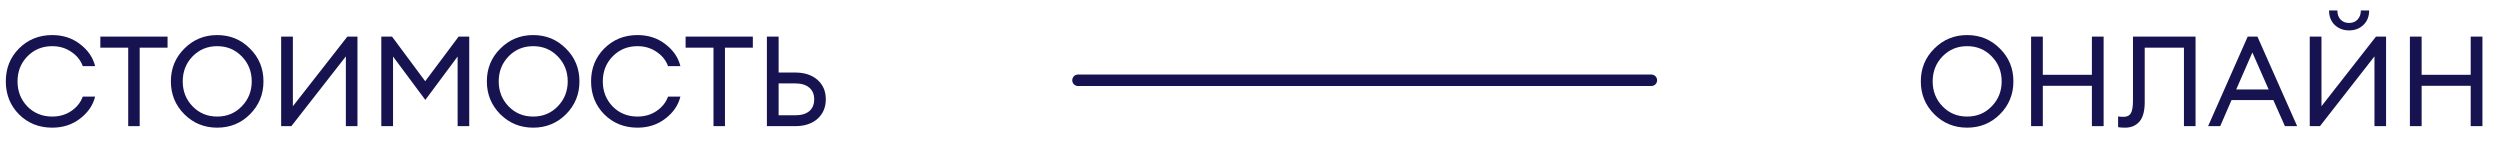 <?xml version="1.0" encoding="UTF-8"?> <svg xmlns="http://www.w3.org/2000/svg" width="218" height="14" viewBox="0 0 218 14" fill="none"><path d="M4.554 11.132C3.403 11.132 2.438 10.747 1.661 9.977C0.891 9.2 0.506 8.239 0.506 7.095C0.506 5.951 0.891 4.994 1.661 4.224C2.438 3.447 3.403 3.058 4.554 3.058C5.493 3.058 6.303 3.322 6.985 3.85C7.674 4.378 8.111 5.016 8.294 5.764H7.216C7.033 5.258 6.699 4.844 6.215 4.521C5.738 4.191 5.185 4.026 4.554 4.026C3.689 4.026 2.966 4.323 2.387 4.917C1.815 5.504 1.529 6.23 1.529 7.095C1.529 7.96 1.815 8.69 2.387 9.284C2.966 9.871 3.689 10.164 4.554 10.164C5.185 10.164 5.738 10.003 6.215 9.68C6.699 9.35 7.033 8.932 7.216 8.426H8.294C8.111 9.174 7.674 9.812 6.985 10.34C6.303 10.868 5.493 11.132 4.554 11.132ZM11.18 11V4.158H8.749V3.19H14.611V4.158H12.181V11H11.18ZM18.937 10.164C19.795 10.164 20.51 9.867 21.082 9.273C21.662 8.679 21.951 7.953 21.951 7.095C21.951 6.237 21.662 5.511 21.082 4.917C20.51 4.323 19.795 4.026 18.937 4.026C18.087 4.026 17.372 4.323 16.792 4.917C16.22 5.511 15.934 6.237 15.934 7.095C15.934 7.953 16.22 8.679 16.792 9.273C17.372 9.867 18.087 10.164 18.937 10.164ZM18.937 11.132C17.815 11.132 16.862 10.743 16.077 9.966C15.293 9.181 14.9 8.224 14.9 7.095C14.9 5.966 15.293 5.012 16.077 4.235C16.862 3.45 17.815 3.058 18.937 3.058C20.067 3.058 21.02 3.45 21.797 4.235C22.582 5.012 22.974 5.966 22.974 7.095C22.974 8.224 22.582 9.181 21.797 9.966C21.02 10.743 20.067 11.132 18.937 11.132ZM25.407 11H24.516V3.19H25.539V9.262L30.291 3.19H31.171V11H30.159V4.917L25.407 11ZM33.25 3.19H34.185L37.078 7.084L39.993 3.19H40.917V11H39.905V4.928L37.089 8.712L34.273 4.928V11H33.25V3.19ZM46.491 10.164C47.349 10.164 48.064 9.867 48.636 9.273C49.215 8.679 49.505 7.953 49.505 7.095C49.505 6.237 49.215 5.511 48.636 4.917C48.064 4.323 47.349 4.026 46.491 4.026C45.64 4.026 44.925 4.323 44.346 4.917C43.774 5.511 43.488 6.237 43.488 7.095C43.488 7.953 43.774 8.679 44.346 9.273C44.925 9.867 45.64 10.164 46.491 10.164ZM46.491 11.132C45.369 11.132 44.416 10.743 43.631 9.966C42.846 9.181 42.454 8.224 42.454 7.095C42.454 5.966 42.846 5.012 43.631 4.235C44.416 3.45 45.369 3.058 46.491 3.058C47.62 3.058 48.574 3.45 49.351 4.235C50.136 5.012 50.528 5.966 50.528 7.095C50.528 8.224 50.136 9.181 49.351 9.966C48.574 10.743 47.62 11.132 46.491 11.132ZM55.59 11.132C54.439 11.132 53.474 10.747 52.697 9.977C51.927 9.2 51.542 8.239 51.542 7.095C51.542 5.951 51.927 4.994 52.697 4.224C53.474 3.447 54.439 3.058 55.59 3.058C56.529 3.058 57.339 3.322 58.021 3.85C58.711 4.378 59.147 5.016 59.33 5.764H58.252C58.069 5.258 57.735 4.844 57.251 4.521C56.775 4.191 56.221 4.026 55.59 4.026C54.725 4.026 54.002 4.323 53.423 4.917C52.851 5.504 52.565 6.23 52.565 7.095C52.565 7.96 52.851 8.69 53.423 9.284C54.002 9.871 54.725 10.164 55.59 10.164C56.221 10.164 56.775 10.003 57.251 9.68C57.735 9.35 58.069 8.932 58.252 8.426H59.33C59.147 9.174 58.711 9.812 58.021 10.34C57.339 10.868 56.529 11.132 55.59 11.132ZM62.216 11V4.158H59.785V3.19H65.648V4.158H63.217V11H62.216ZM67.896 6.325H69.348C70.154 6.325 70.8 6.538 71.284 6.963C71.768 7.388 72.01 7.953 72.01 8.657C72.01 9.361 71.768 9.929 71.284 10.362C70.8 10.787 70.154 11 69.348 11H66.873V3.19H67.896V6.325ZM67.896 10.054H69.315C69.858 10.054 70.272 9.937 70.558 9.702C70.851 9.46 70.998 9.112 70.998 8.657C70.998 8.217 70.851 7.876 70.558 7.634C70.272 7.392 69.858 7.271 69.315 7.271H67.896V10.054Z" fill="#161350"></path><path d="M171.532 10.164C172.39 10.164 173.105 9.867 173.677 9.273C174.256 8.679 174.546 7.953 174.546 7.095C174.546 6.237 174.256 5.511 173.677 4.917C173.105 4.323 172.39 4.026 171.532 4.026C170.681 4.026 169.966 4.323 169.387 4.917C168.815 5.511 168.529 6.237 168.529 7.095C168.529 7.953 168.815 8.679 169.387 9.273C169.966 9.867 170.681 10.164 171.532 10.164ZM171.532 11.132C170.41 11.132 169.457 10.743 168.672 9.966C167.887 9.181 167.495 8.224 167.495 7.095C167.495 5.966 167.887 5.012 168.672 4.235C169.457 3.45 170.41 3.058 171.532 3.058C172.661 3.058 173.615 3.45 174.392 4.235C175.177 5.012 175.569 5.966 175.569 7.095C175.569 8.224 175.177 9.181 174.392 9.966C173.615 10.743 172.661 11.132 171.532 11.132ZM177.111 11V3.19H178.134V6.523H182.413V3.19H183.436V11H182.413V7.48H178.134V11H177.111ZM185.996 8.756V3.19H191.452V11H190.44V4.158H187.019V8.91C187.019 9.687 186.865 10.252 186.557 10.604C186.249 10.956 185.834 11.132 185.314 11.132C185.057 11.132 184.852 11.117 184.698 11.088V10.153C184.793 10.175 184.958 10.186 185.193 10.186C185.479 10.186 185.684 10.083 185.809 9.878C185.933 9.673 185.996 9.299 185.996 8.756ZM192.546 11L196 3.19H196.847L200.312 11H199.245L198.233 8.723H194.592L193.602 11H192.546ZM196.407 4.576L194.999 7.799H197.826L196.407 4.576ZM202.301 11H201.41V3.19H202.433V9.262L207.185 3.19H208.065V11H207.053V4.917L202.301 11ZM206.085 2.178C205.755 2.493 205.341 2.651 204.842 2.651C204.343 2.651 203.925 2.493 203.588 2.178C203.258 1.855 203.093 1.434 203.093 0.913H203.819C203.819 1.243 203.911 1.507 204.094 1.705C204.285 1.903 204.534 2.002 204.842 2.002C205.15 2.002 205.396 1.903 205.579 1.705C205.77 1.507 205.865 1.243 205.865 0.913H206.591C206.591 1.434 206.422 1.855 206.085 2.178ZM210.143 11V3.19H211.166V6.523H215.445V3.19H216.468V11H215.445V7.48H211.166V11H210.143Z" fill="#161350"></path><path d="M94 7H144" stroke="#161350" stroke-linecap="round"></path></svg> 